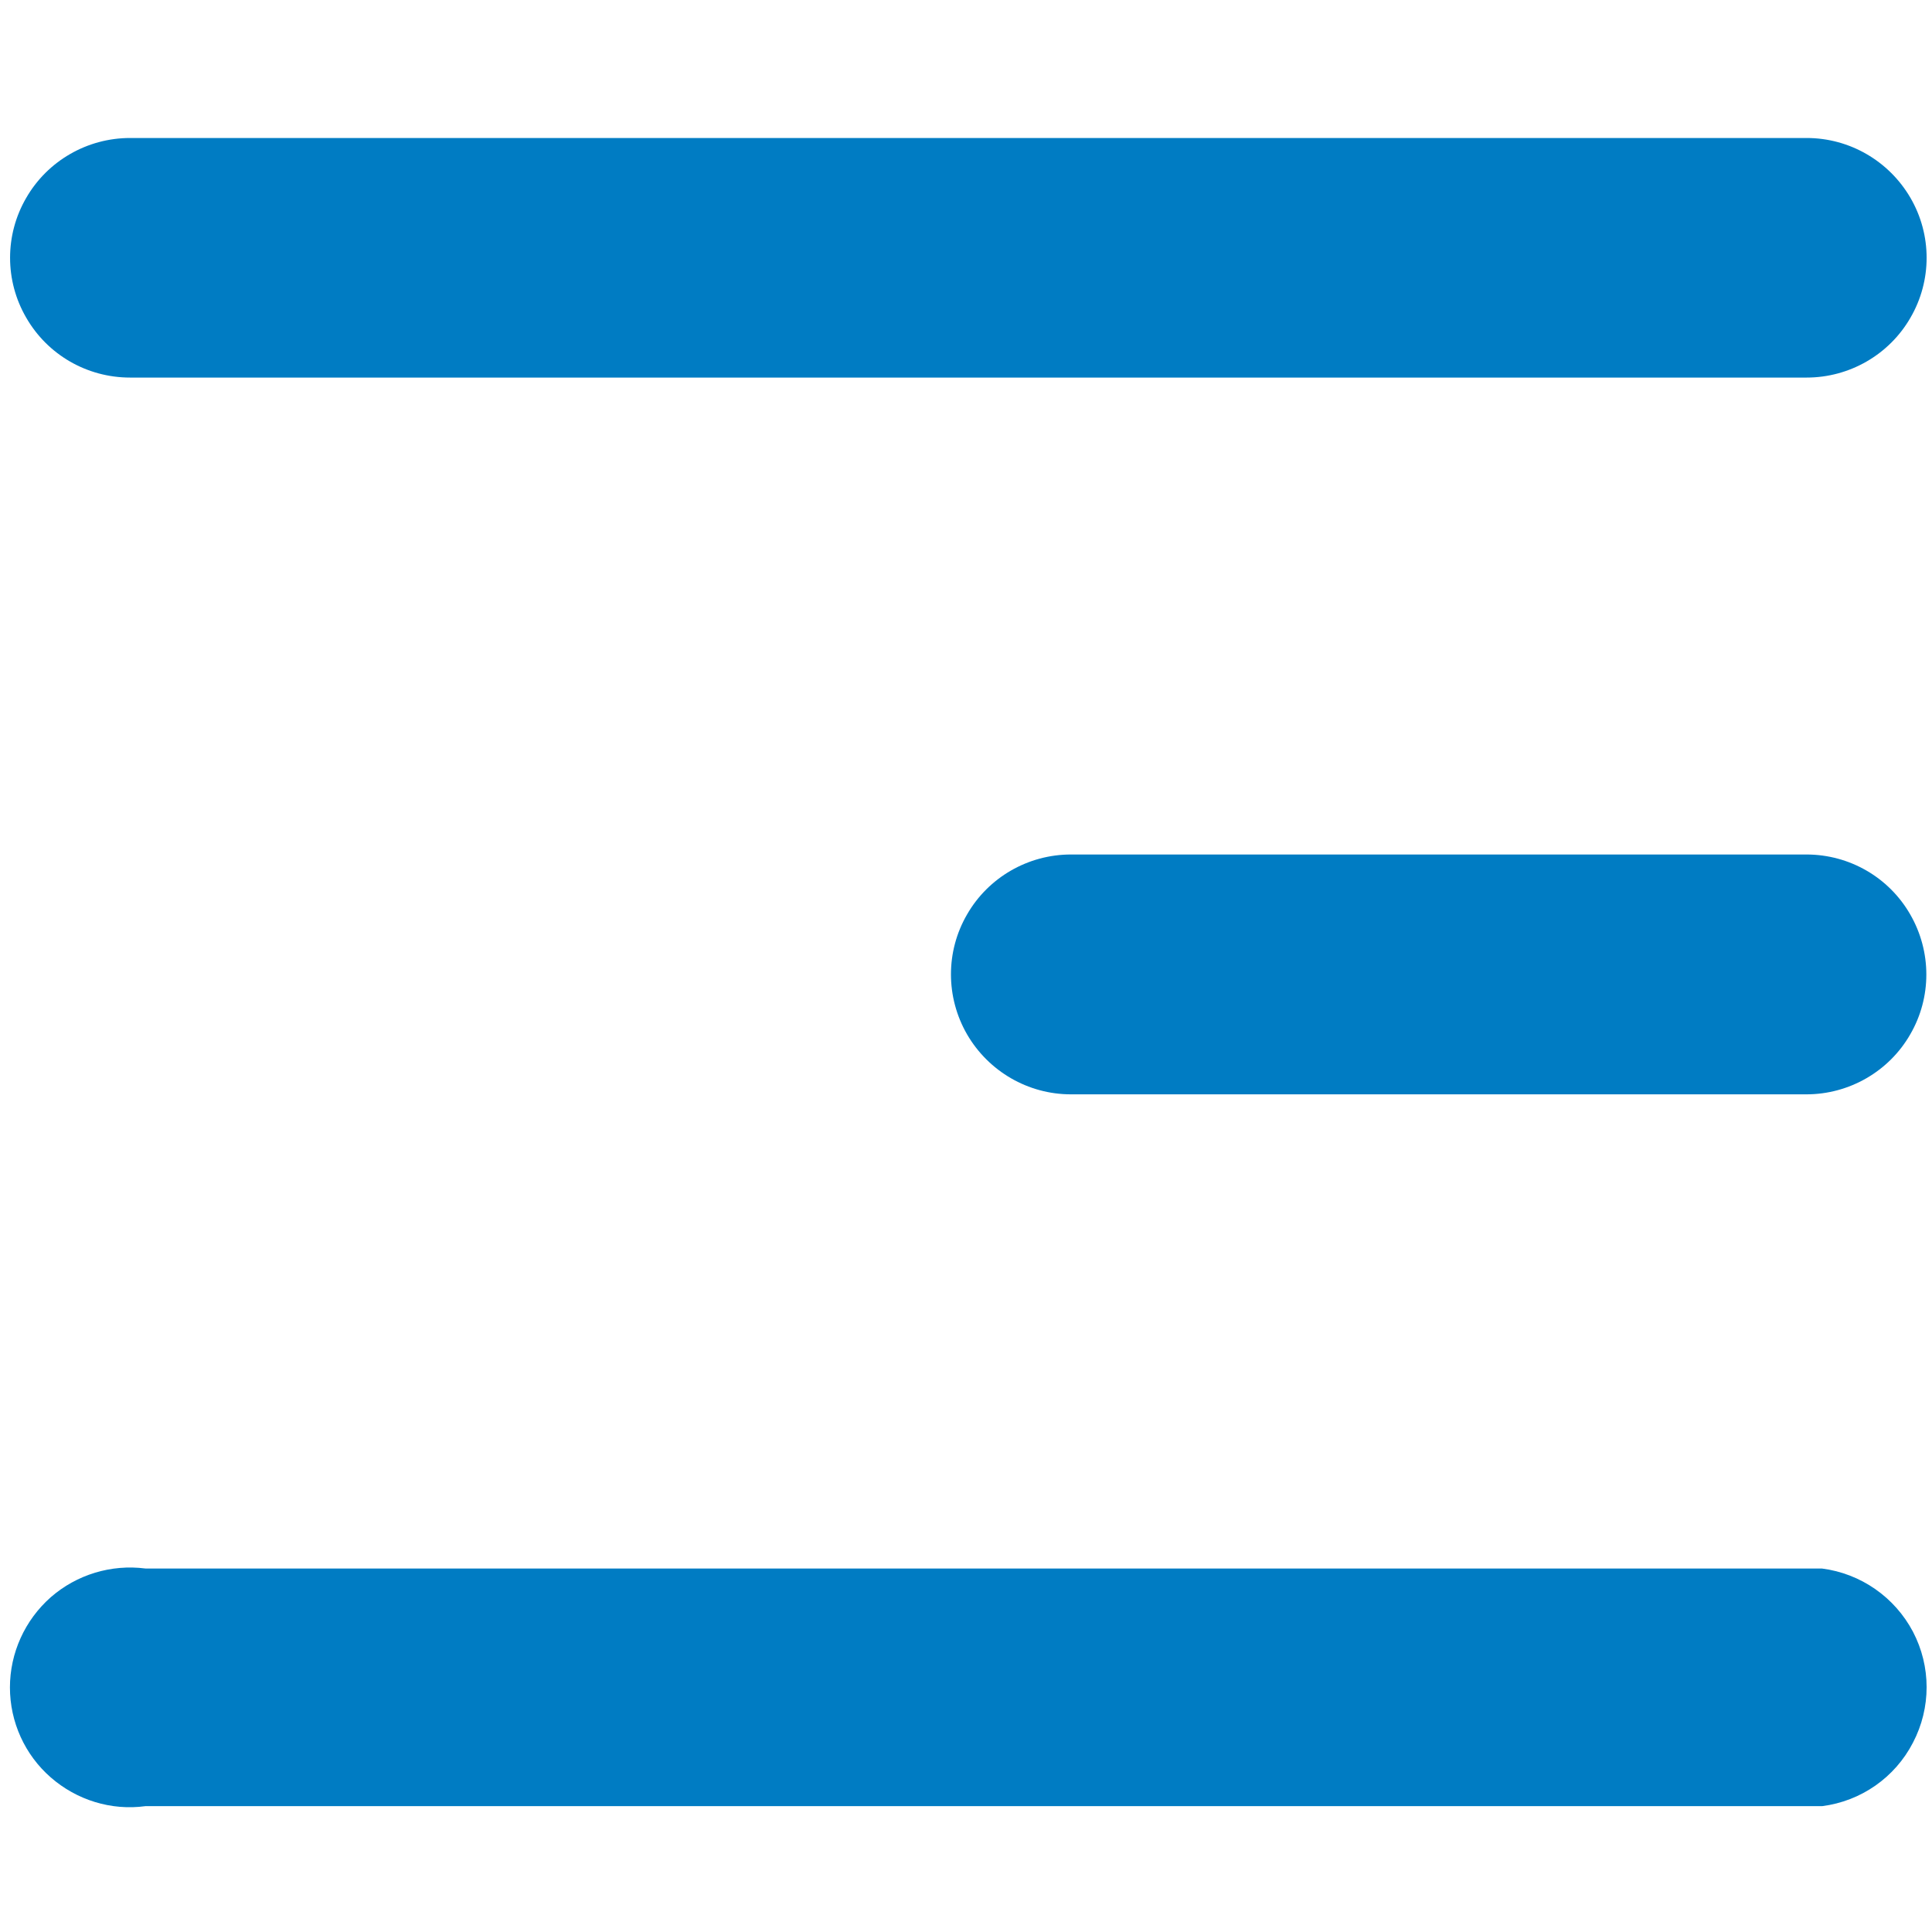 <svg xmlns="http://www.w3.org/2000/svg" xmlns:xlink="http://www.w3.org/1999/xlink" id="Ebene_1" x="0px" y="0px" viewBox="0 0 700 700" style="enable-background:new 0 0 700 700;" xml:space="preserve"> <style type="text/css"> .st0{fill:#007CC3;} </style> <g> <path class="st0" d="M47.1,136.8h607.5c15.5,0,29.9-8.3,37.6-21.7c7.8-13.4,7.8-30,0-43.4c-7.8-13.4-22.1-21.7-37.6-21.7H47.1 c-15.5,0-29.9,8.3-37.6,21.7c-7.8,13.4-7.8,30,0,43.4C17.2,128.5,31.5,136.8,47.1,136.8L47.1,136.8z"></path> <path class="st0" d="M654.5,309.6H388c-15.5,0-29.9,8.3-37.6,21.7c-7.8,13.4-7.8,30,0,43.5c7.8,13.4,22.1,21.7,37.6,21.7h266.5 c15.5,0,29.9-8.3,37.6-21.7c7.8-13.4,7.8-30,0-43.5C684.4,317.9,670.1,309.6,654.5,309.6z"></path> <path class="st0" d="M660.1,568.3H52.7c-12.4-1.6-24.9,2.2-34.3,10.4C9,587,3.6,598.9,3.6,611.4c0,12.5,5.4,24.4,14.8,32.6 c9.4,8.2,21.9,12.1,34.3,10.4h607.5c14.1-1.8,26.4-10.4,32.9-23c6.6-12.6,6.6-27.6,0-40.2C686.5,578.7,674.2,570.1,660.1,568.3 L660.1,568.3z"></path> </g> </svg>